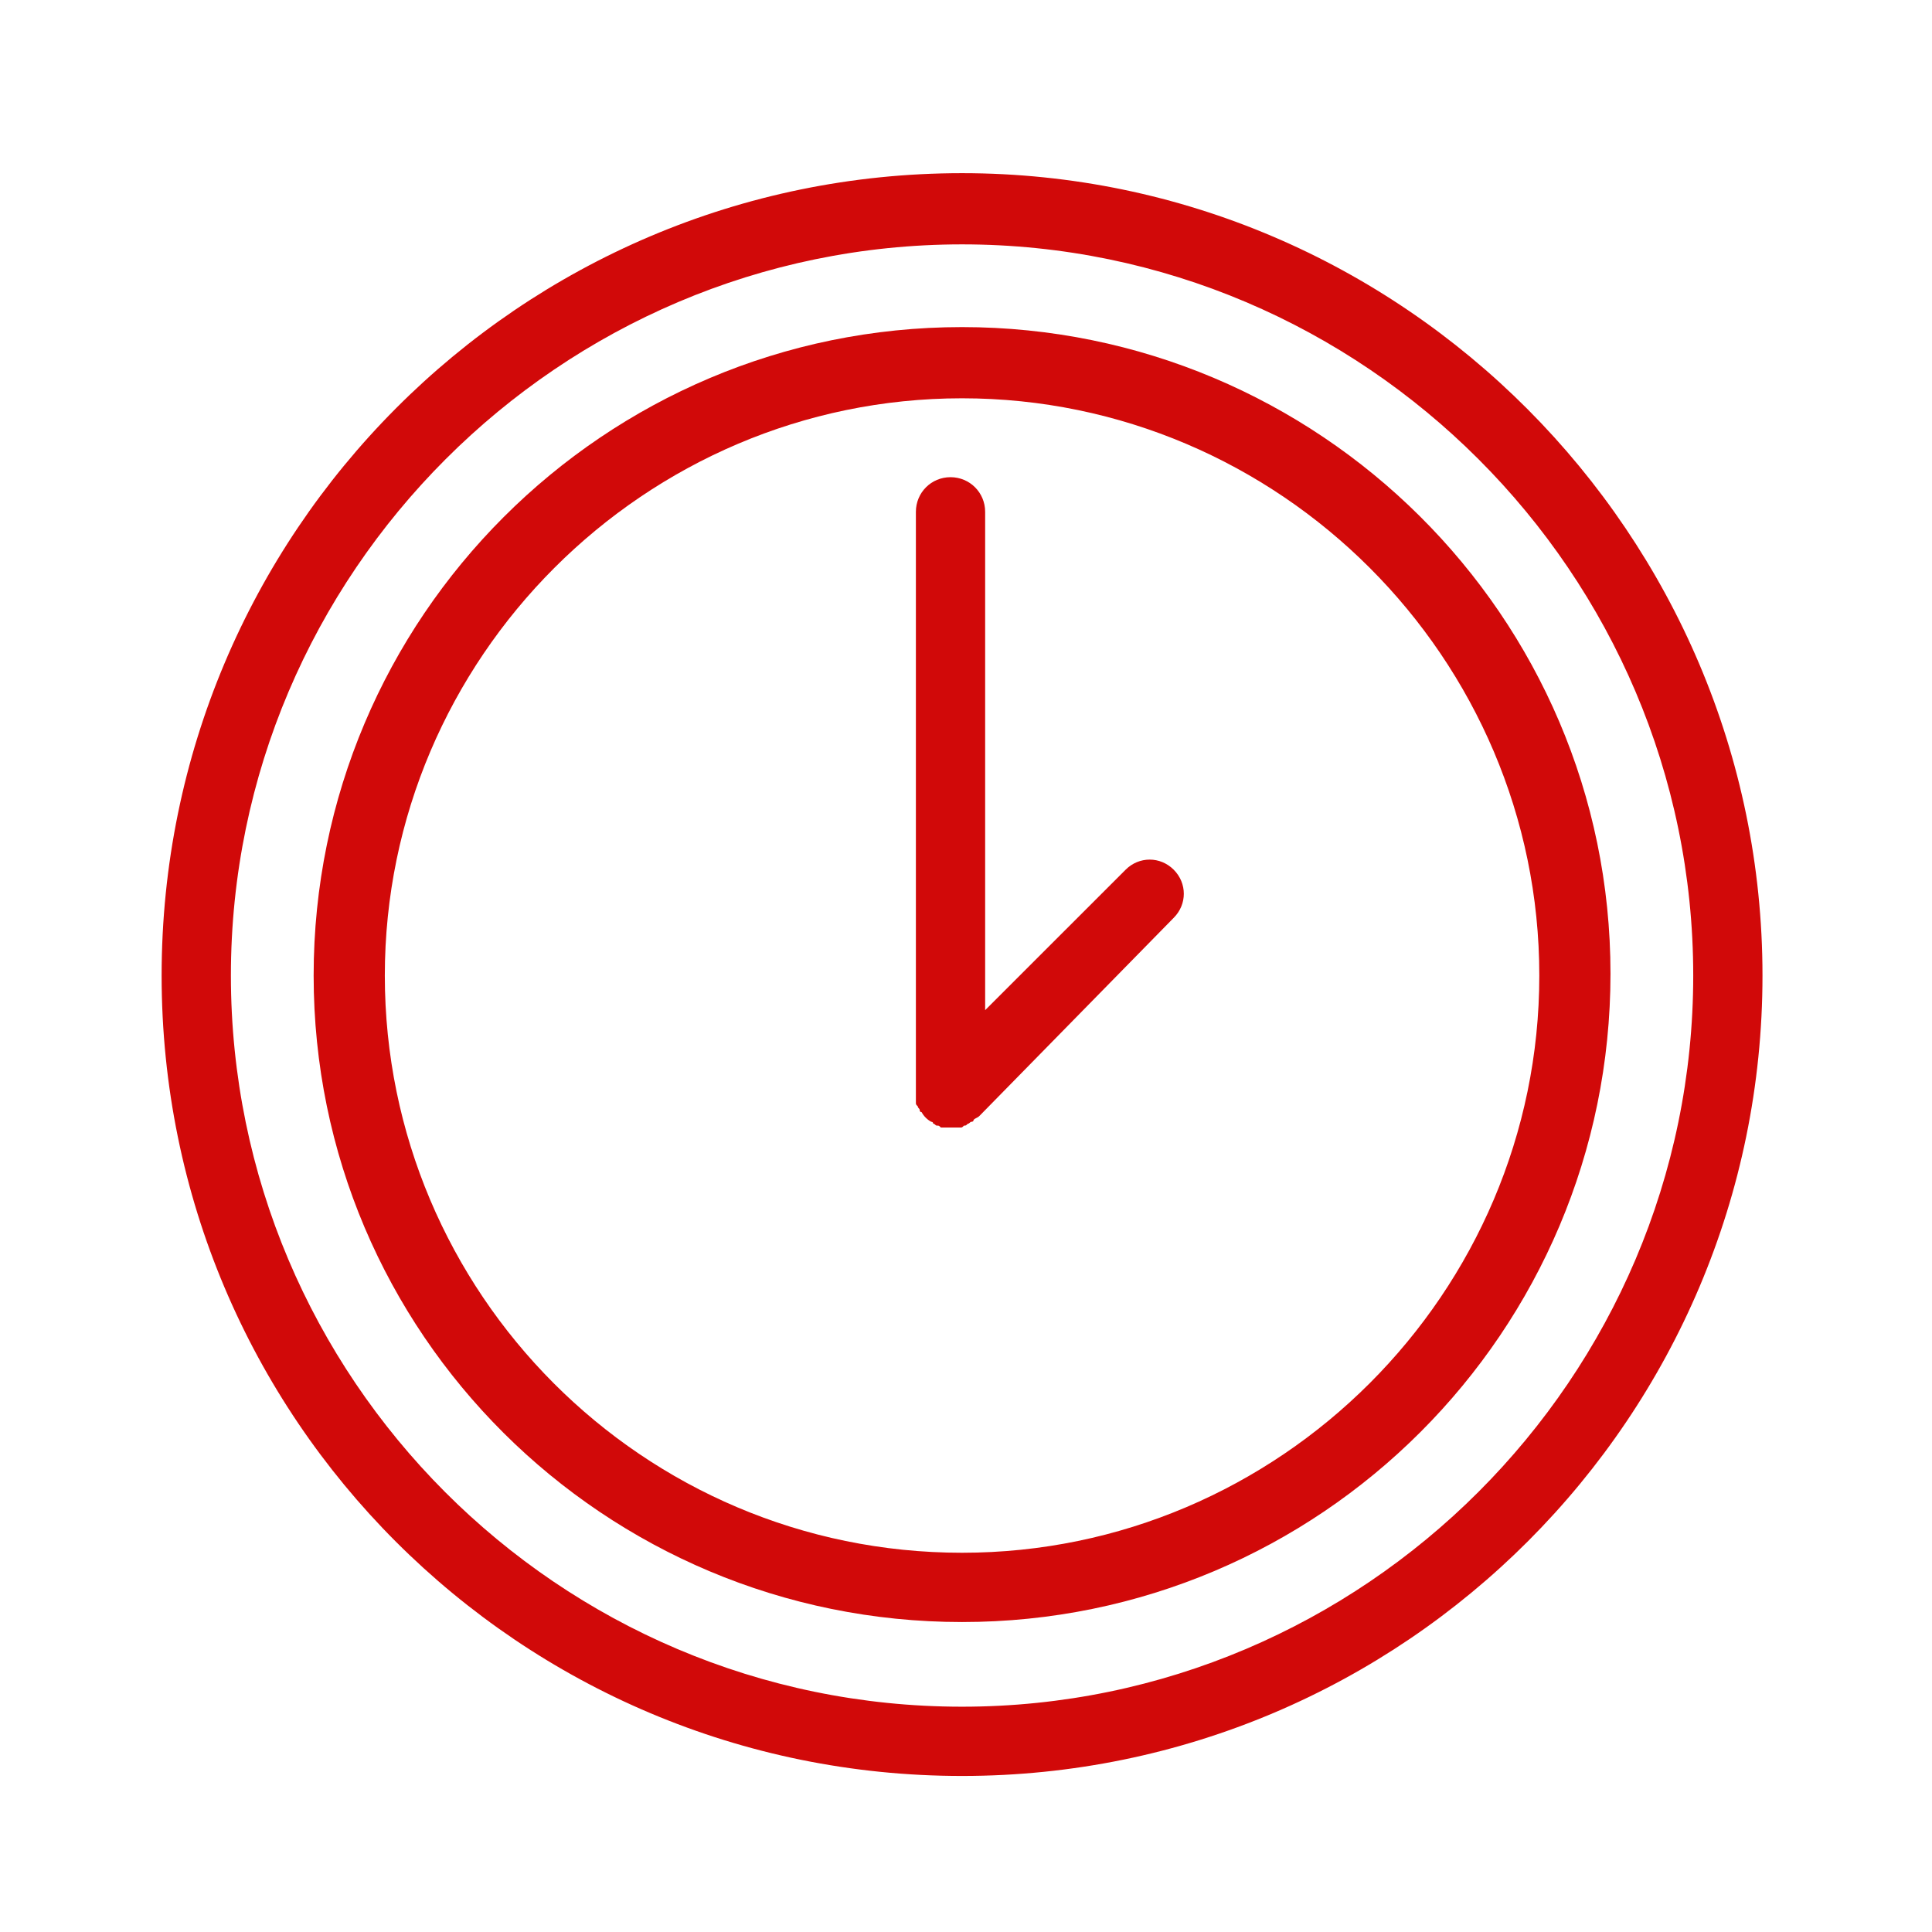 <?xml version="1.0" encoding="UTF-8"?> <svg xmlns="http://www.w3.org/2000/svg" viewBox="0 0 100.40 100.40" data-guides="{&quot;vertical&quot;:[],&quot;horizontal&quot;:[]}"><defs></defs><path fill="#d10909" stroke="none" fill-opacity="1" stroke-width="1" stroke-opacity="1" color="rgb(51, 51, 51)" font-size-adjust="" class="st0" id="tSvg175f32d745a" title="Path 1" d="M49.995 16.998C31.397 16.998 16.299 32.097 16.299 50.695C16.299 69.293 31.397 84.292 49.995 84.292C68.594 84.292 83.692 69.194 83.692 50.595C83.692 31.997 68.494 16.998 49.995 16.998ZM49.995 80.692C33.397 80.692 19.998 67.194 19.998 50.695C19.998 34.197 33.497 20.698 49.995 20.698C66.494 20.698 79.993 34.197 79.993 50.695C79.993 67.194 66.494 80.692 49.995 80.692Z"></path><path fill="#d10909" stroke="none" fill-opacity="1" stroke-width="1" stroke-opacity="1" color="rgb(51, 51, 51)" font-size-adjust="" class="st0" id="tSvg3ecd66014b" title="Path 2" d="M58.495 45.196C56.061 47.629 53.628 50.062 51.195 52.495C51.195 43.863 51.195 35.23 51.195 26.598C51.195 25.598 50.395 24.798 49.395 24.798C48.395 24.798 47.596 25.598 47.596 26.598C47.596 36.663 47.596 46.729 47.596 56.795C47.596 56.895 47.596 56.995 47.596 57.195C47.596 57.295 47.596 57.295 47.596 57.295C47.596 57.395 47.596 57.395 47.696 57.495C47.696 57.595 47.795 57.595 47.795 57.695C47.795 57.695 47.795 57.795 47.895 57.795C47.995 57.995 48.196 58.195 48.395 58.295C48.395 58.295 48.495 58.295 48.495 58.395C48.596 58.395 48.596 58.495 48.696 58.495C48.795 58.495 48.795 58.495 48.895 58.594C48.995 58.594 48.995 58.594 49.095 58.594C49.195 58.594 49.295 58.594 49.495 58.594C49.695 58.594 49.695 58.594 49.895 58.594C49.995 58.594 49.995 58.594 50.095 58.495C50.195 58.495 50.195 58.495 50.295 58.395C50.395 58.395 50.395 58.295 50.495 58.295C50.495 58.295 50.595 58.295 50.595 58.195C50.695 58.095 50.795 58.095 50.895 57.995C54.262 54.562 57.628 51.129 60.994 47.696C61.694 46.996 61.694 45.896 60.994 45.196C60.294 44.496 59.194 44.496 58.495 45.196Z"></path><path fill="#d10909" stroke="none" fill-opacity="1" stroke-width="1" stroke-opacity="1" color="rgb(51, 51, 51)" font-size-adjust="" class="st0" id="tSvg27f6a5b68a" title="Path 3" d="M49.995 8.999C26.997 8.999 8.399 27.697 8.399 50.695C8.399 73.693 26.997 92.291 49.995 92.291C72.993 92.291 91.591 73.593 91.591 50.695C91.591 27.797 72.893 8.999 49.995 8.999ZM49.995 88.692C28.997 88.692 11.999 71.593 11.999 50.695C11.999 29.797 29.097 12.699 49.995 12.699C70.893 12.699 87.992 29.797 87.992 50.695C87.992 71.593 70.893 88.692 49.995 88.692Z"></path></svg> 